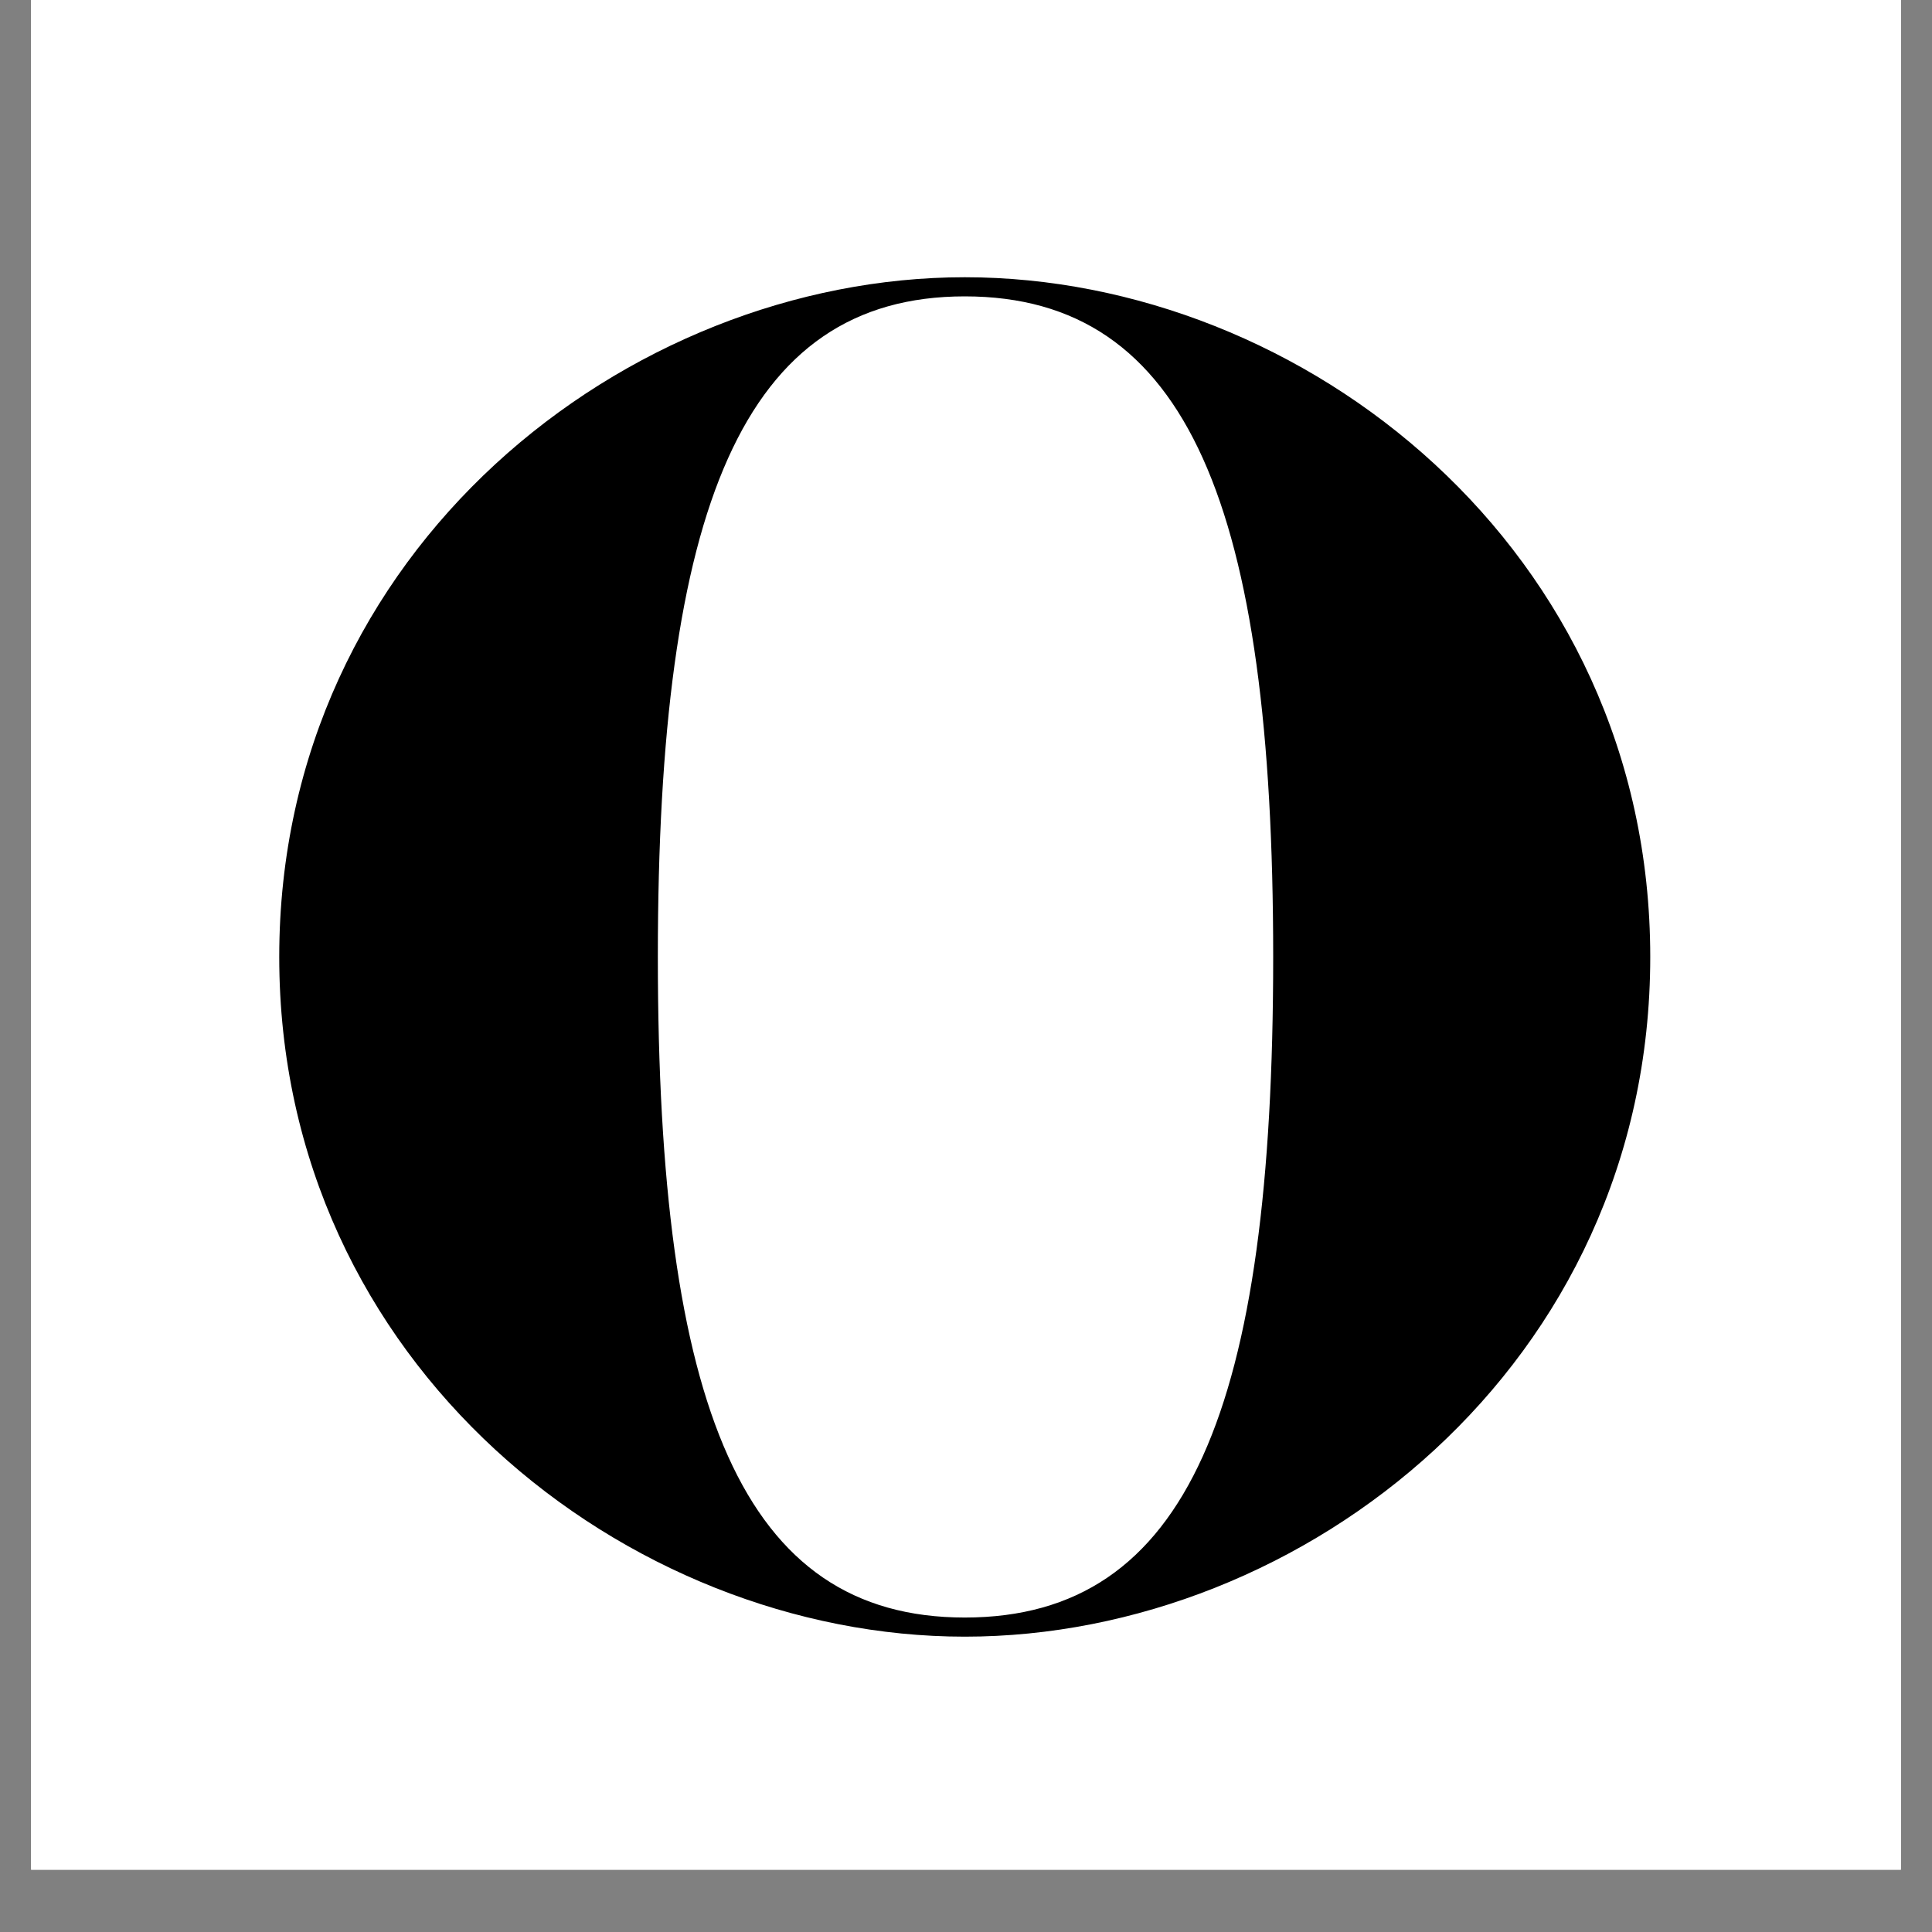 <?xml version="1.0" encoding="UTF-8"?>
<svg data-bbox="0.484 0 29.032 36.29" height="40" viewBox="0 0 30 30" width="40" xmlns="http://www.w3.org/2000/svg" data-type="color">
    <rect x="0" y="0" width="30" height="30" fill="#808080" stroke="none"/>
    <g>
        <defs>
            <clipPath id="4c709c31-ecfc-46e3-a05b-2b54fba93f66">
                <path d="M.484 0h29.032v29.031H.484Zm0 0"/>
            </clipPath>
        </defs>
        <g clip-path="url(#4c709c31-ecfc-46e3-a05b-2b54fba93f66)">
            <path d="M.484 0h29.032v36.29H.484Zm0 0" fill="#ffffff" data-color="1"/>
            <path d="M.484 0h29.032v29.031H.484Zm0 0" fill="#ffffff" data-color="1"/>
            <path d="M.484 0h29.032v29.031H.484Zm0 0" fill="#ffffff" data-color="1"/>
        </g>
        <path d="M25.625 14.86c0-6.333-5.378-10.555-10.644-10.555-5.246 0-10.645 4.222-10.645 10.554s5.399 10.555 10.645 10.555c5.266 0 10.644-4.223 10.644-10.555Zm-15.41 0c0-6.97 1.317-10.258 4.766-10.258 3.473 0 4.789 3.289 4.789 10.257 0 6.993-1.316 10.258-4.789 10.258-3.45 0-4.766-3.265-4.766-10.258Zm0 0" fill="#000000" data-color="2"/>
    </g>
</svg>
